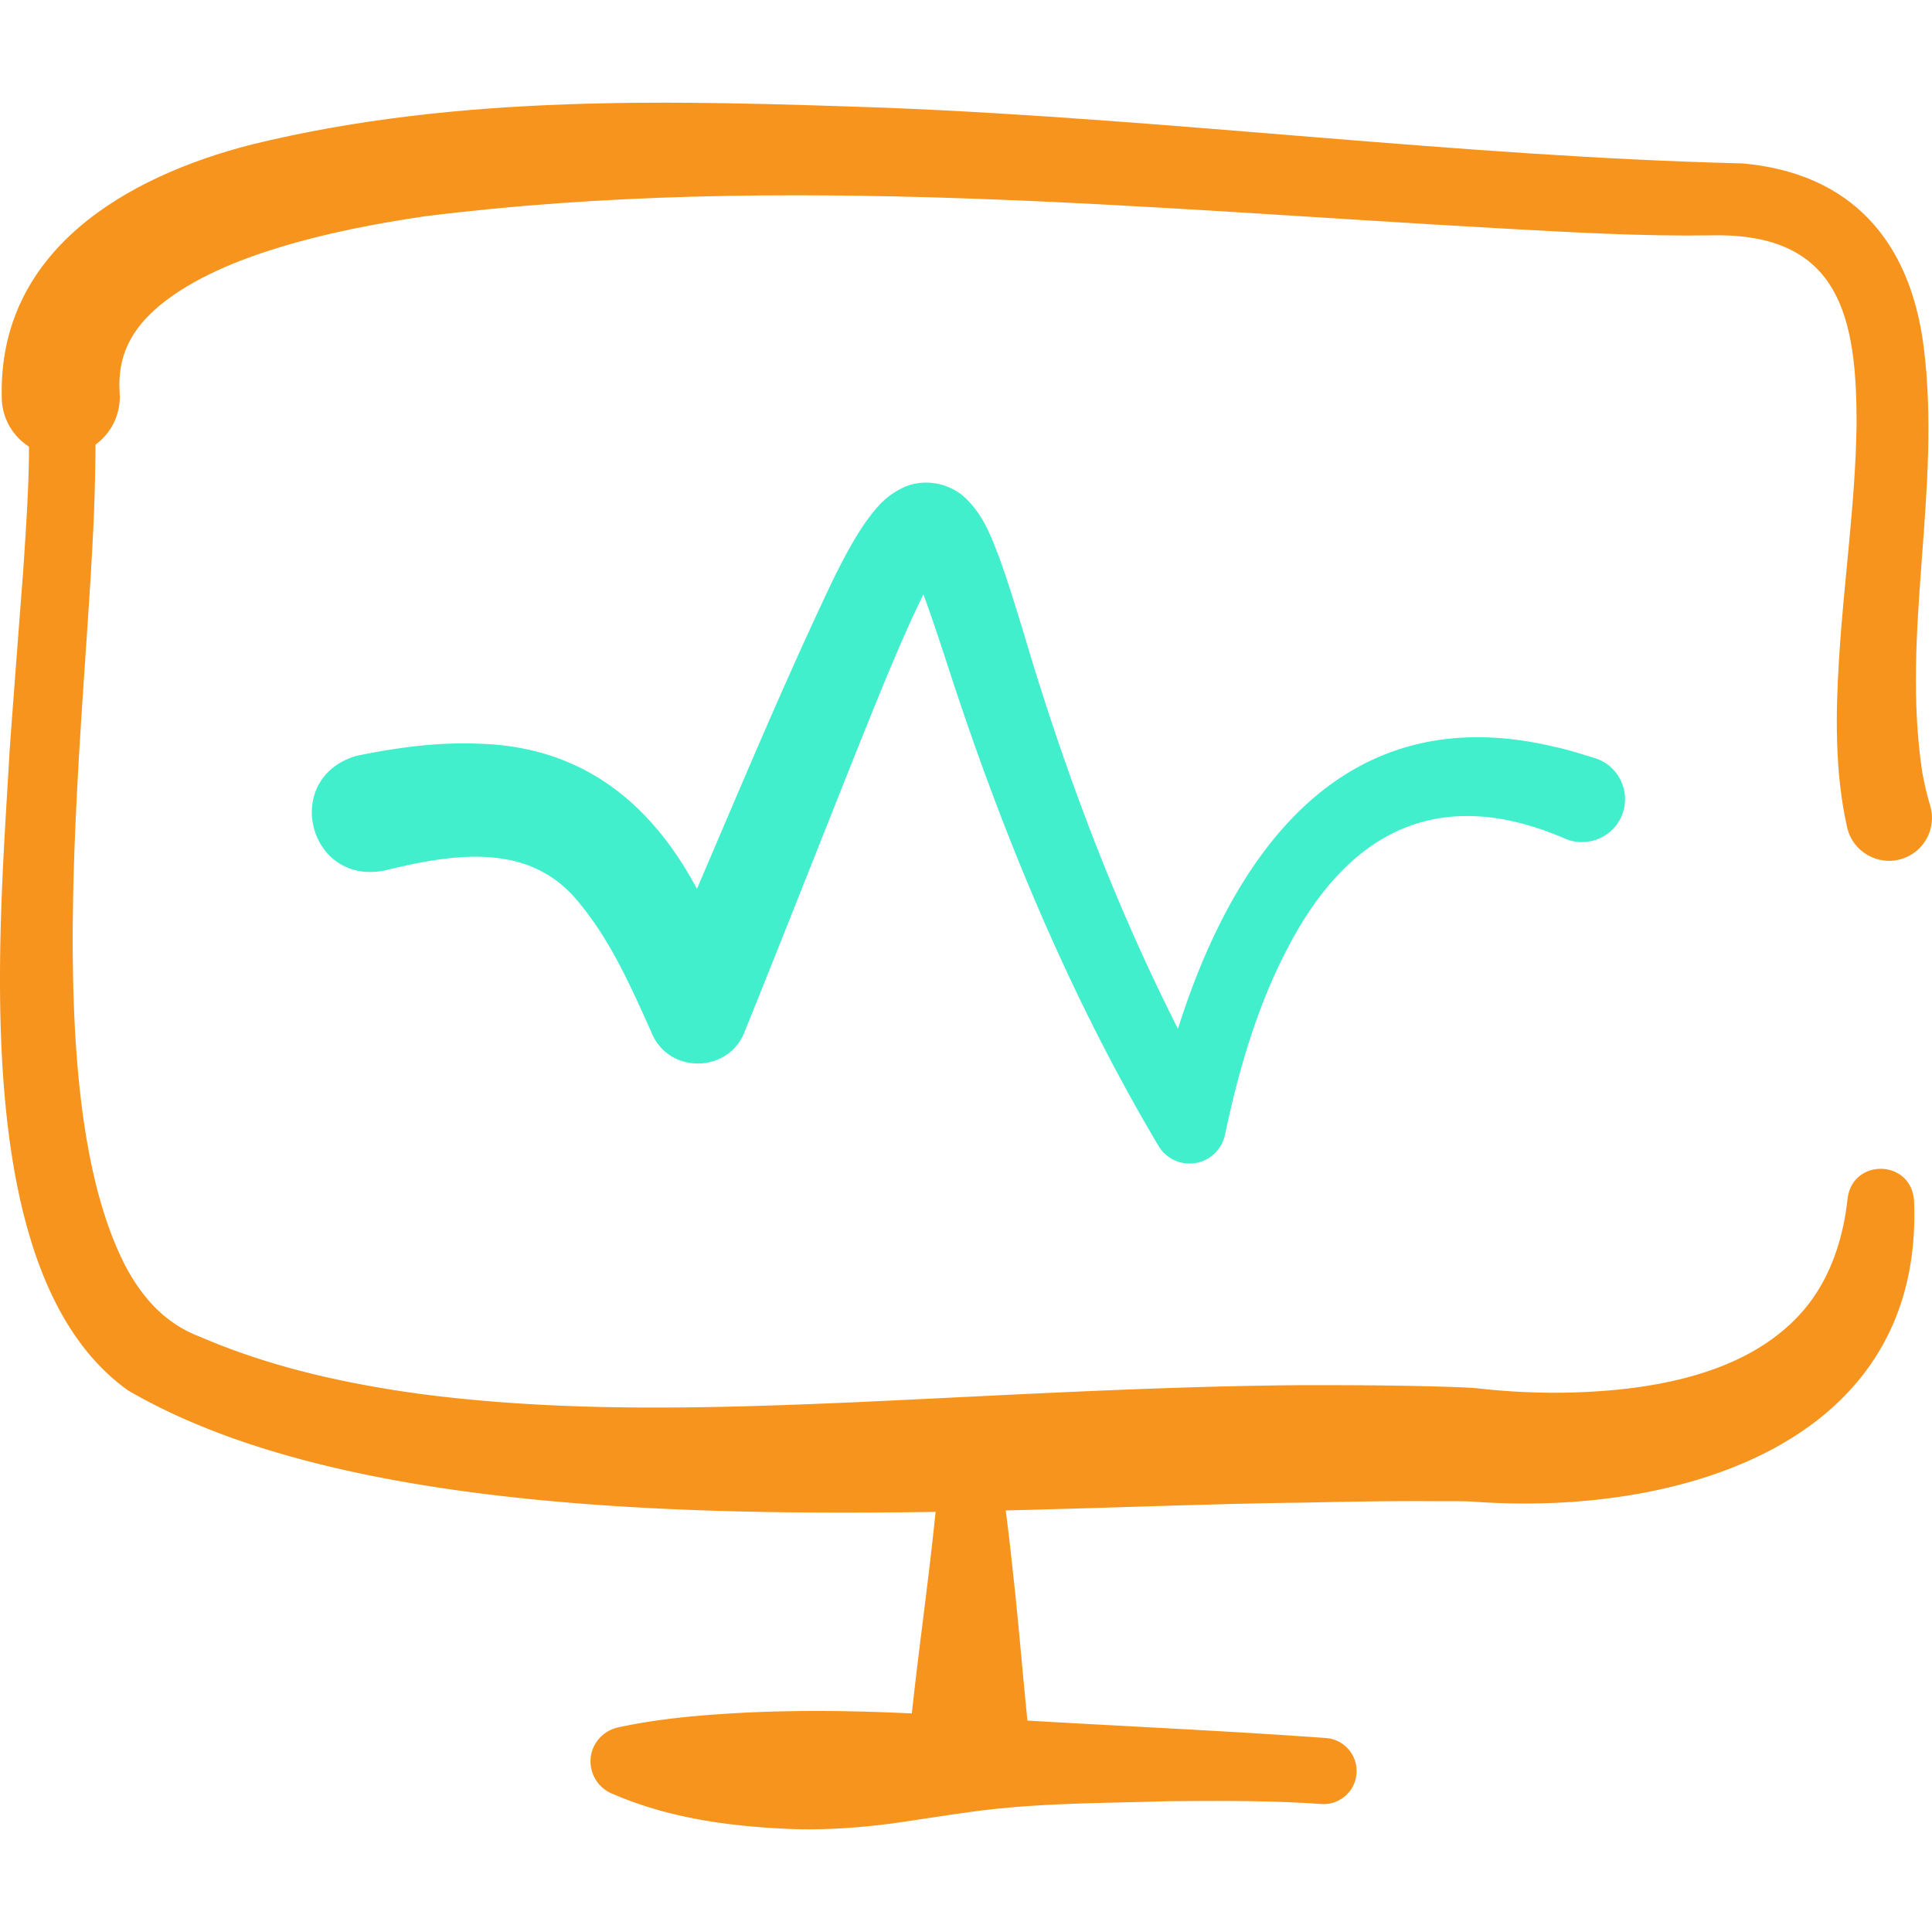<svg xmlns="http://www.w3.org/2000/svg" version="1.1" xmlns:xlink="http://www.w3.org/1999/xlink" width="512" height="512" x="0" y="0" viewBox="0 0 491.213 491.213" style="enable-background:new 0 0 512 512" xml:space="preserve" class=""><g><path d="M.446 101.136C-.506 63.7 32.07 44.904 63.967 36.749c52.904-12.952 107.65-11.219 161.392-9.348 72.763 2.886 145.068 12.344 217.723 14.153 27.65 2.49 42.532 19.717 45.992 46.429 4.668 36.228-5.786 72.579-.333 108.388.519 2.9 1.171 5.708 1.987 8.363 1.773 5.766-1.464 11.877-7.229 13.65-6.056 1.894-12.535-1.889-13.876-8.087-3.134-13.954-2.915-28.526-2.056-42.531 1.218-20.101 4.095-39.19 4.458-58.892.193-28.092-4.068-49.851-37.127-49.031-17.562.25-35.204-.766-52.574-1.73-90.71-5.011-183.892-14.428-274.239-3.129-12.602 1.845-25.037 4.271-36.733 7.811-10.875 3.306-22.074 7.823-30.56 14.714-7.433 6.167-10.991 12.947-10.371 22.4.56 8.268-5.689 15.424-13.957 15.984C7.916 116.5.546 109.7.446 101.136z" style="" fill="#f7941d" data-original="#80aeff" class="" opacity="1"></path><path d="M486.64 305.191c2.629 62.165-60.096 80.187-111.19 76.664-2.801-.236-7.604-.166-10.495-.179-10.989-.081-22.688.132-33.602.369-82.642.909-226.249 13.799-298.796-28.534-41.219-29.382-32.559-117.77-30.1-162.9.958-13.023 2.429-32.331 3.423-45.208.971-14.741 2.12-29.956 1.104-44.479-.397-11.089 15.501-12.482 16.865-1.272.635 8.124.435 15.887.274 23.607-1.216 53.34-15.981 152.835 7.846 198.775 4.437 8.293 10.294 14.539 18.677 17.752 17.618 7.635 36.365 11.862 55.509 14.534 36.97 4.913 74.419 3.794 111.633 2.186 37.164-1.713 76.171-4.056 113.334-4.328 13.151-.009 27.26.034 40.444.553 2.875.123 3.592.194 6.185.478 6.972.703 13.971 1.01 20.891.862 22.103-.497 47.582-4.889 61.298-22.642 5.853-7.704 8.775-17.114 9.818-26.765 1.387-10.282 16.109-9.86 16.882.527zM156.935 439.245c11.116-2.436 22.375-3.287 33.668-3.861 18.534-.818 37.052-.18 55.544 1.139 29.237 1.94 59.866 3.156 89.053 5.234l1.874.136a8.409 8.409 0 1 1-1.212 16.774c-13.012-.923-26.381-.803-39.427-.701-16.932.538-33.803.409-50.647 2.861-6.138.836-13.661 2.068-19.792 2.895-8.455 1.075-17.005 1.617-25.456 1.284-15.339-.703-30.303-2.696-44.683-8.873-4.718-1.814-7.033-7.238-4.955-11.873 1.156-2.606 3.463-4.387 6.033-5.015z" style="" fill="#f7941d" data-original="#80aeff" class="" opacity="1"></path><path d="M231.433 439.523c1.728-17.17 4.477-36.087 6.239-53.21.666-5.861 1.243-11.726 2.007-17.619a6.837 6.837 0 0 1 7.664-5.933c2.983.387 5.268 2.654 5.827 5.449 2.31 11.865 3.554 23.879 4.84 35.869 1.244 11.807 2.205 23.734 3.423 35.444.889 8.284-5.106 15.721-13.39 16.61-9.427 1.131-17.724-7.204-16.61-16.61z" style="" fill="#f7941d" data-original="#80aeff" class="" opacity="1"></path><path d="M397.738 213.151c-29.95-12.891-52.647-3.423-68.413 24.332-8.922 15.695-14.096 33.169-17.86 50.988a9.203 9.203 0 0 1-17.039 2.665c-23.166-39.052-40.489-81.402-54.331-124.542-2.008-6.022-3.986-12.092-6.115-17.528-.844-2.105-1.976-4.844-3.056-6.396-.156-.238-.266-.294.021.002 1.998 1.847 5.379 2.2 7.791 1.04.796-.394.884-.571.818-.465-2.932 3.679-5.203 8.737-7.351 13.251-5.168 11.276-9.886 23.158-14.562 34.777-9.433 23.651-18.805 47.484-28.39 71.211-4.131 10.392-19.042 10.568-23.451.382-5.338-11.919-10.46-23.553-18.441-33.195-12.473-15.72-31.623-12.713-49.52-8.368-19.416 4.008-26.399-23.537-7.182-29.14 10.074-2.034 20.401-3.591 31.852-3.05 25.6.95 43.007 14.994 54.677 36.846 4.913 8.971 8.577 17.867 12.087 26.661l-23.644-.057c15.634-35.138 29.838-70.917 46.453-105.745 2.342-4.648 4.792-9.411 7.878-13.899 2.647-3.576 4.701-6.405 9.239-8.741 5.335-2.759 12.321-1.534 16.535 2.708 4.404 4.361 6.169 9.359 8.211 14.557 2.38 6.514 4.206 12.642 6.111 18.773 12.472 42.259 28.528 83.387 50.381 121.694l-17.039 2.665c11.304-51.662 38.461-109.819 101.85-94.698 3.496.745 6.817 1.822 10.182 2.849 5.772 1.762 9.022 7.87 7.26 13.642-1.87 6.278-8.998 9.459-14.952 6.781z" style="" fill="#41efcd" data-original="#41efcd"></path></g></svg>